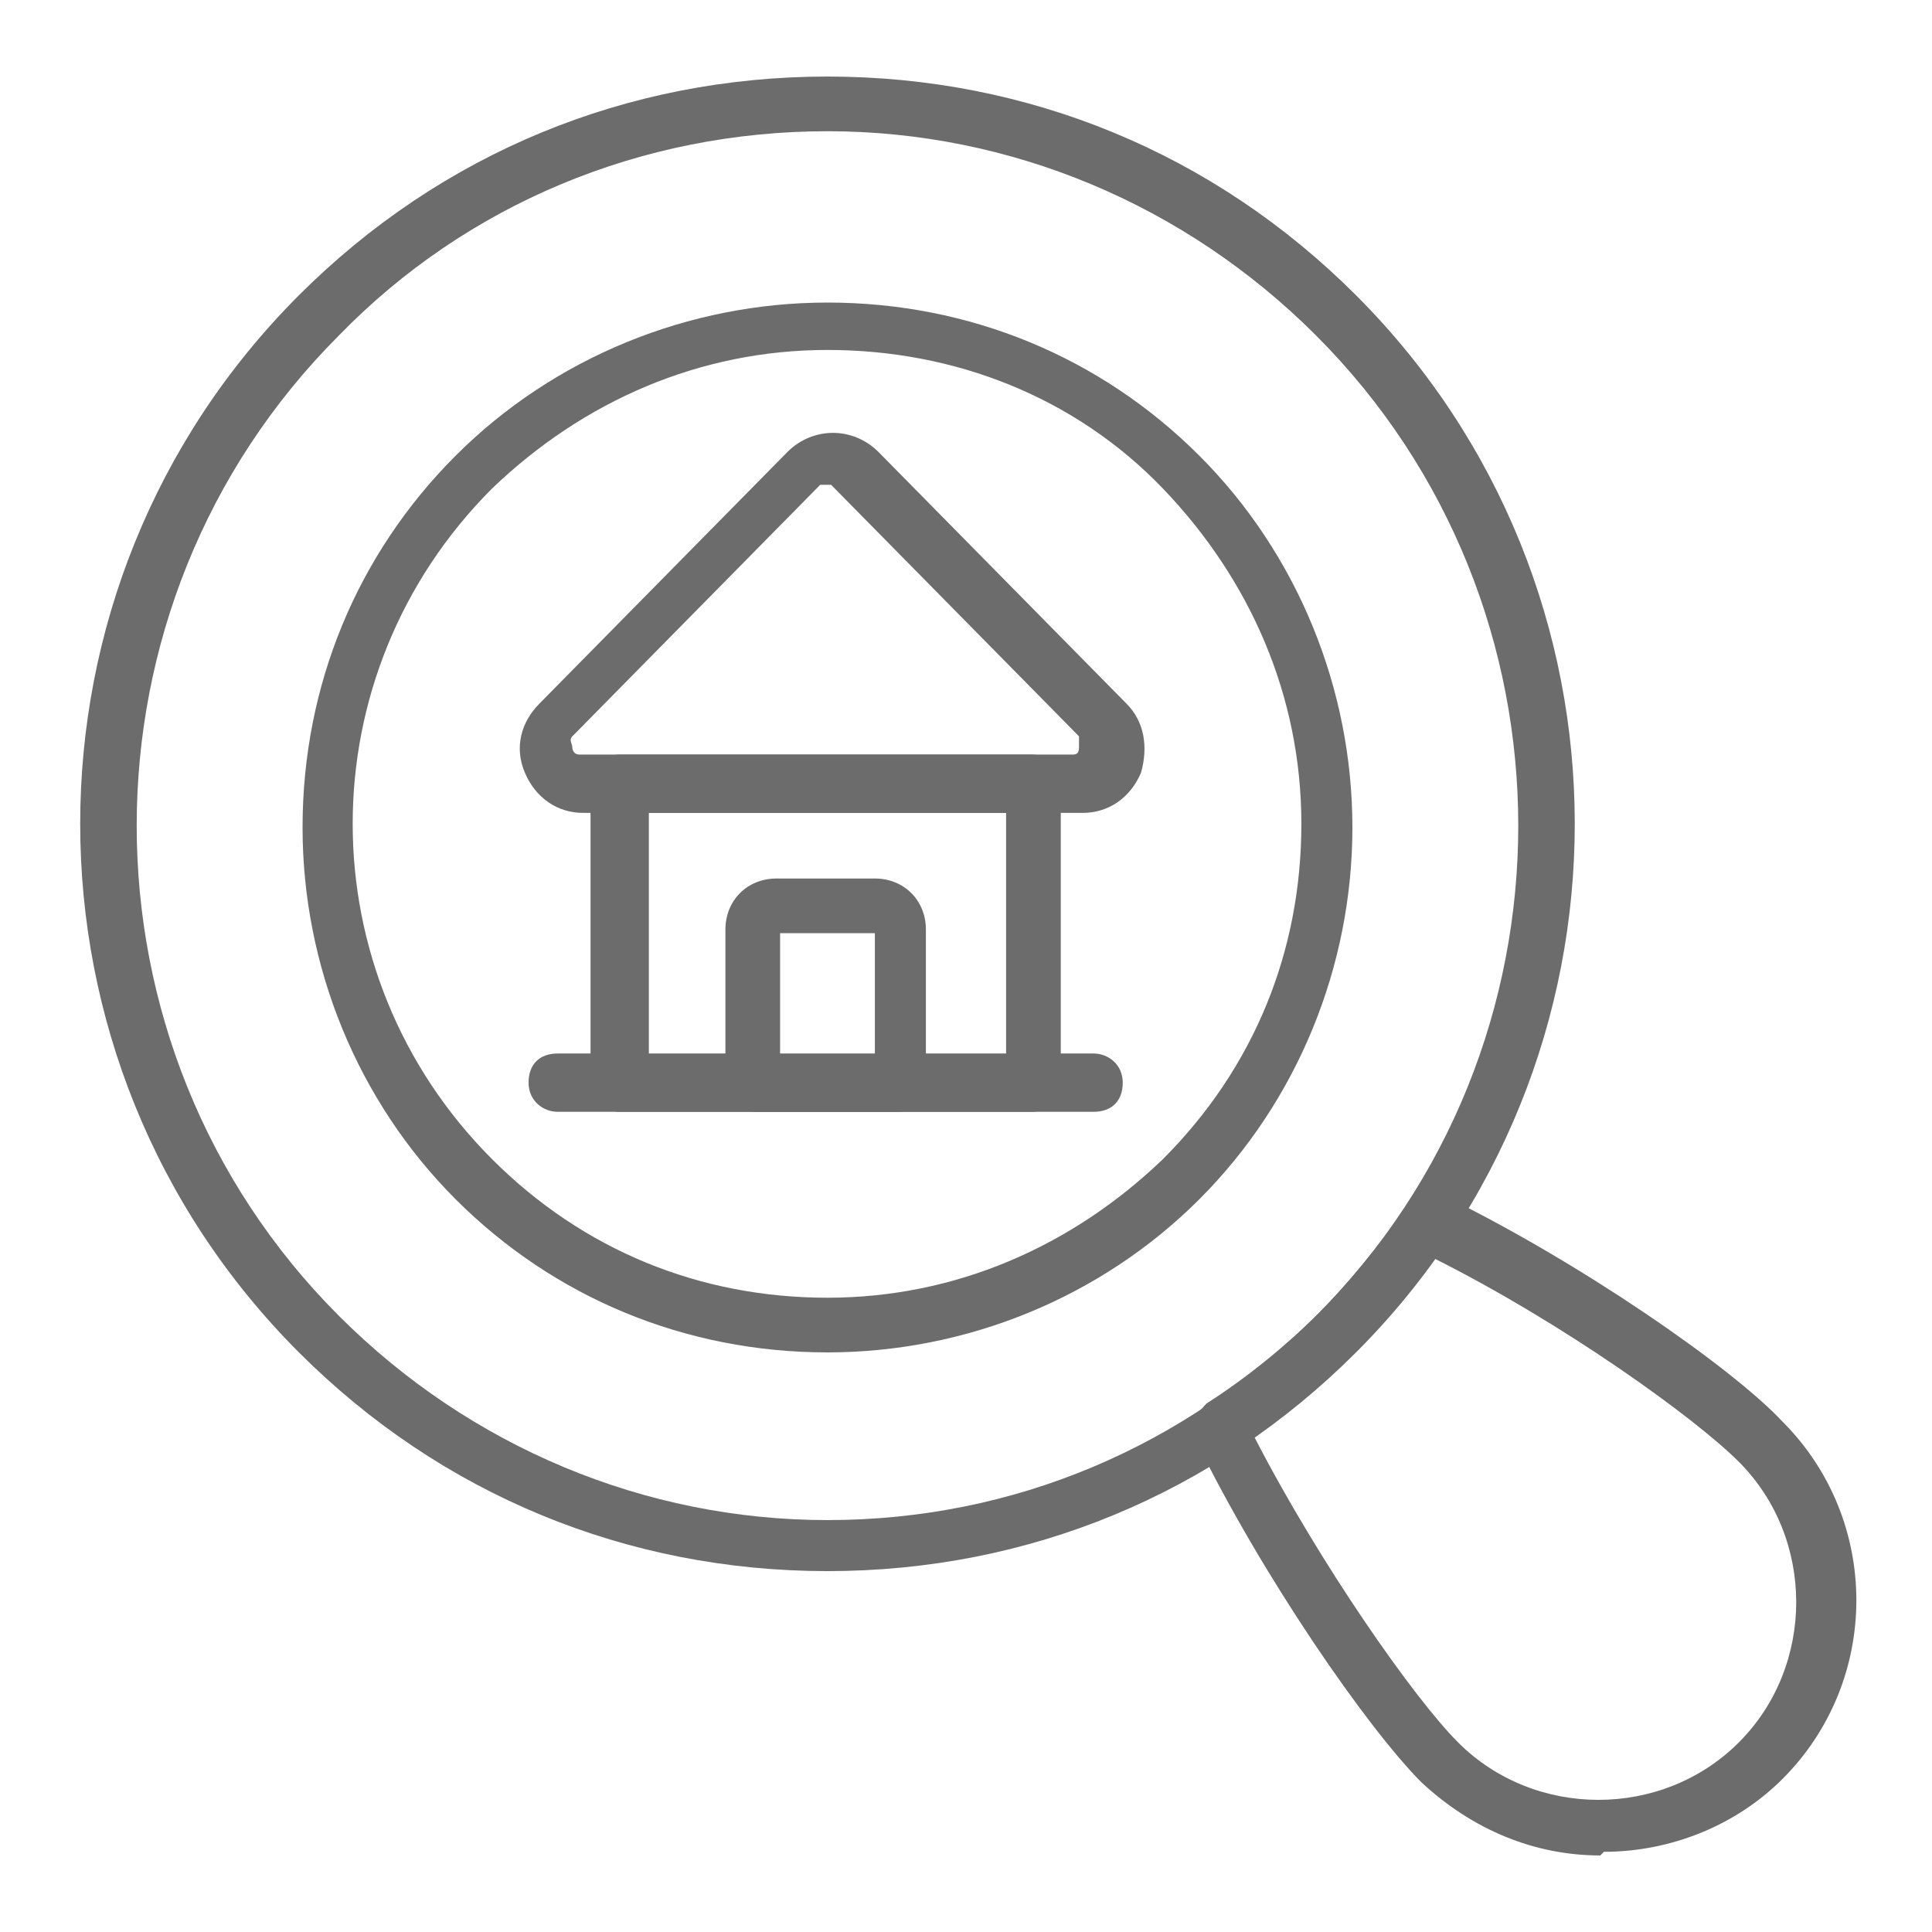 <?xml version="1.0" encoding="UTF-8"?>
<svg xmlns="http://www.w3.org/2000/svg" version="1.1" viewBox="0 0 53 53">
  <defs>
    <style>
      .cls-1 {
        fill: #6c6c6d;
      }
    </style>
  </defs>
  <!-- Generator: Adobe Illustrator 28.7.5, SVG Export Plug-In . SVG Version: 1.2.0 Build 176)  -->
  <g>
    <g id="Layer_1">
      <g>
        <path class="cls-1" d="M43.9,50.9c-1.8,0-3.5-.7-4.9-2-1.5-1.5-4.4-5.7-6.2-9.4-.2-.3,0-.7.3-1,1.1-.7,2.2-1.6,3.1-2.5.8-.8,1.6-1.8,2.4-2.9.2-.3.6-.4,1-.3,3.7,1.8,7.9,4.7,9.3,6.2,2.7,2.7,2.7,7.1,0,9.8-1.3,1.3-3.1,2-4.9,2ZM34.4,39.4c1.8,3.5,4.4,7.2,5.6,8.4,2.1,2.1,5.6,2.1,7.7,0,2.1-2.1,2.1-5.6,0-7.7-1.2-1.2-4.8-3.8-8.4-5.6-.7.9-1.4,1.8-2.2,2.5-.8.8-1.8,1.6-2.8,2.3ZM48.2,48.3h0,0Z"/>
        <path class="cls-1" d="M22.7,43.1c-5.5,0-10.6-2.1-14.5-6C.2,29.1.2,16.1,8.2,8.1c3.9-3.9,9-6,14.5-6h0c5.5,0,10.6,2.1,14.5,6,8,8,8,21,0,29-3.9,3.9-9,6-14.5,6ZM22.7,3.6c-5.1,0-9.9,2-13.4,5.6-7.4,7.4-7.4,19.5,0,26.9,3.6,3.6,8.4,5.6,13.4,5.6,5.1,0,9.8-2,13.4-5.6h0c7.4-7.4,7.4-19.5,0-26.9-3.6-3.6-8.4-5.6-13.4-5.6Z"/>
        <path class="cls-1" d="M22.7,37.1c-3.9,0-7.5-1.5-10.2-4.2-2.7-2.7-4.2-6.4-4.2-10.2,0-3.9,1.5-7.5,4.2-10.2,2.7-2.7,6.4-4.2,10.2-4.2h0c3.9,0,7.5,1.5,10.2,4.2,2.7,2.7,4.2,6.4,4.2,10.2s-1.5,7.5-4.2,10.2c-2.7,2.7-6.4,4.2-10.2,4.2ZM22.7,9.6c-3.5,0-6.7,1.4-9.2,3.8-5.1,5.1-5.1,13.3,0,18.4,2.5,2.5,5.7,3.8,9.2,3.8,3.5,0,6.7-1.4,9.2-3.8h0c2.5-2.5,3.8-5.7,3.8-9.2s-1.4-6.7-3.8-9.2c-2.4-2.5-5.7-3.8-9.2-3.8Z"/>
        <g>
          <path class="cls-1" d="M28.3,30.5h-11.3c-.4,0-.8-.3-.8-.8v-8.2c0-.4.3-.8.8-.8h11.3c.4,0,.8.3.8.8v8.2c0,.4-.3.8-.8.8ZM17.8,29h9.8v-6.7h-9.8v6.7Z"/>
          <path class="cls-1" d="M24.7,30.5h-4c-.4,0-.8-.3-.8-.8v-4.2c0-.8.6-1.4,1.4-1.4h2.7c.8,0,1.4.6,1.4,1.4v4.2c0,.4-.3.8-.8.8ZM21.4,29h2.6v-3.4h-2.6v3.4Z"/>
          <path class="cls-1" d="M29.5,22.3h-13.5c-.7,0-1.3-.4-1.6-1.1-.3-.7-.1-1.4.4-1.9l6.8-6.9c.7-.7,1.8-.7,2.5,0l6.8,6.9c.5.5.6,1.2.4,1.9-.3.7-.9,1.1-1.6,1.1ZM22.7,13.3s-.1,0-.2,0l-6.8,6.9c-.1.1,0,.2,0,.3,0,0,0,.2.2.2h13.5c.1,0,.2,0,.2-.2,0,0,0-.2,0-.3l-6.8-6.9c0,0-.1,0-.2,0Z"/>
          <path class="cls-1" d="M30,30.5h-14.7c-.4,0-.8-.3-.8-.8s.3-.8.8-.8h14.7c.4,0,.8.3.8.8s-.3.8-.8.8Z"/>
        </g>
      </g>
    </g>
  </g>
</svg>